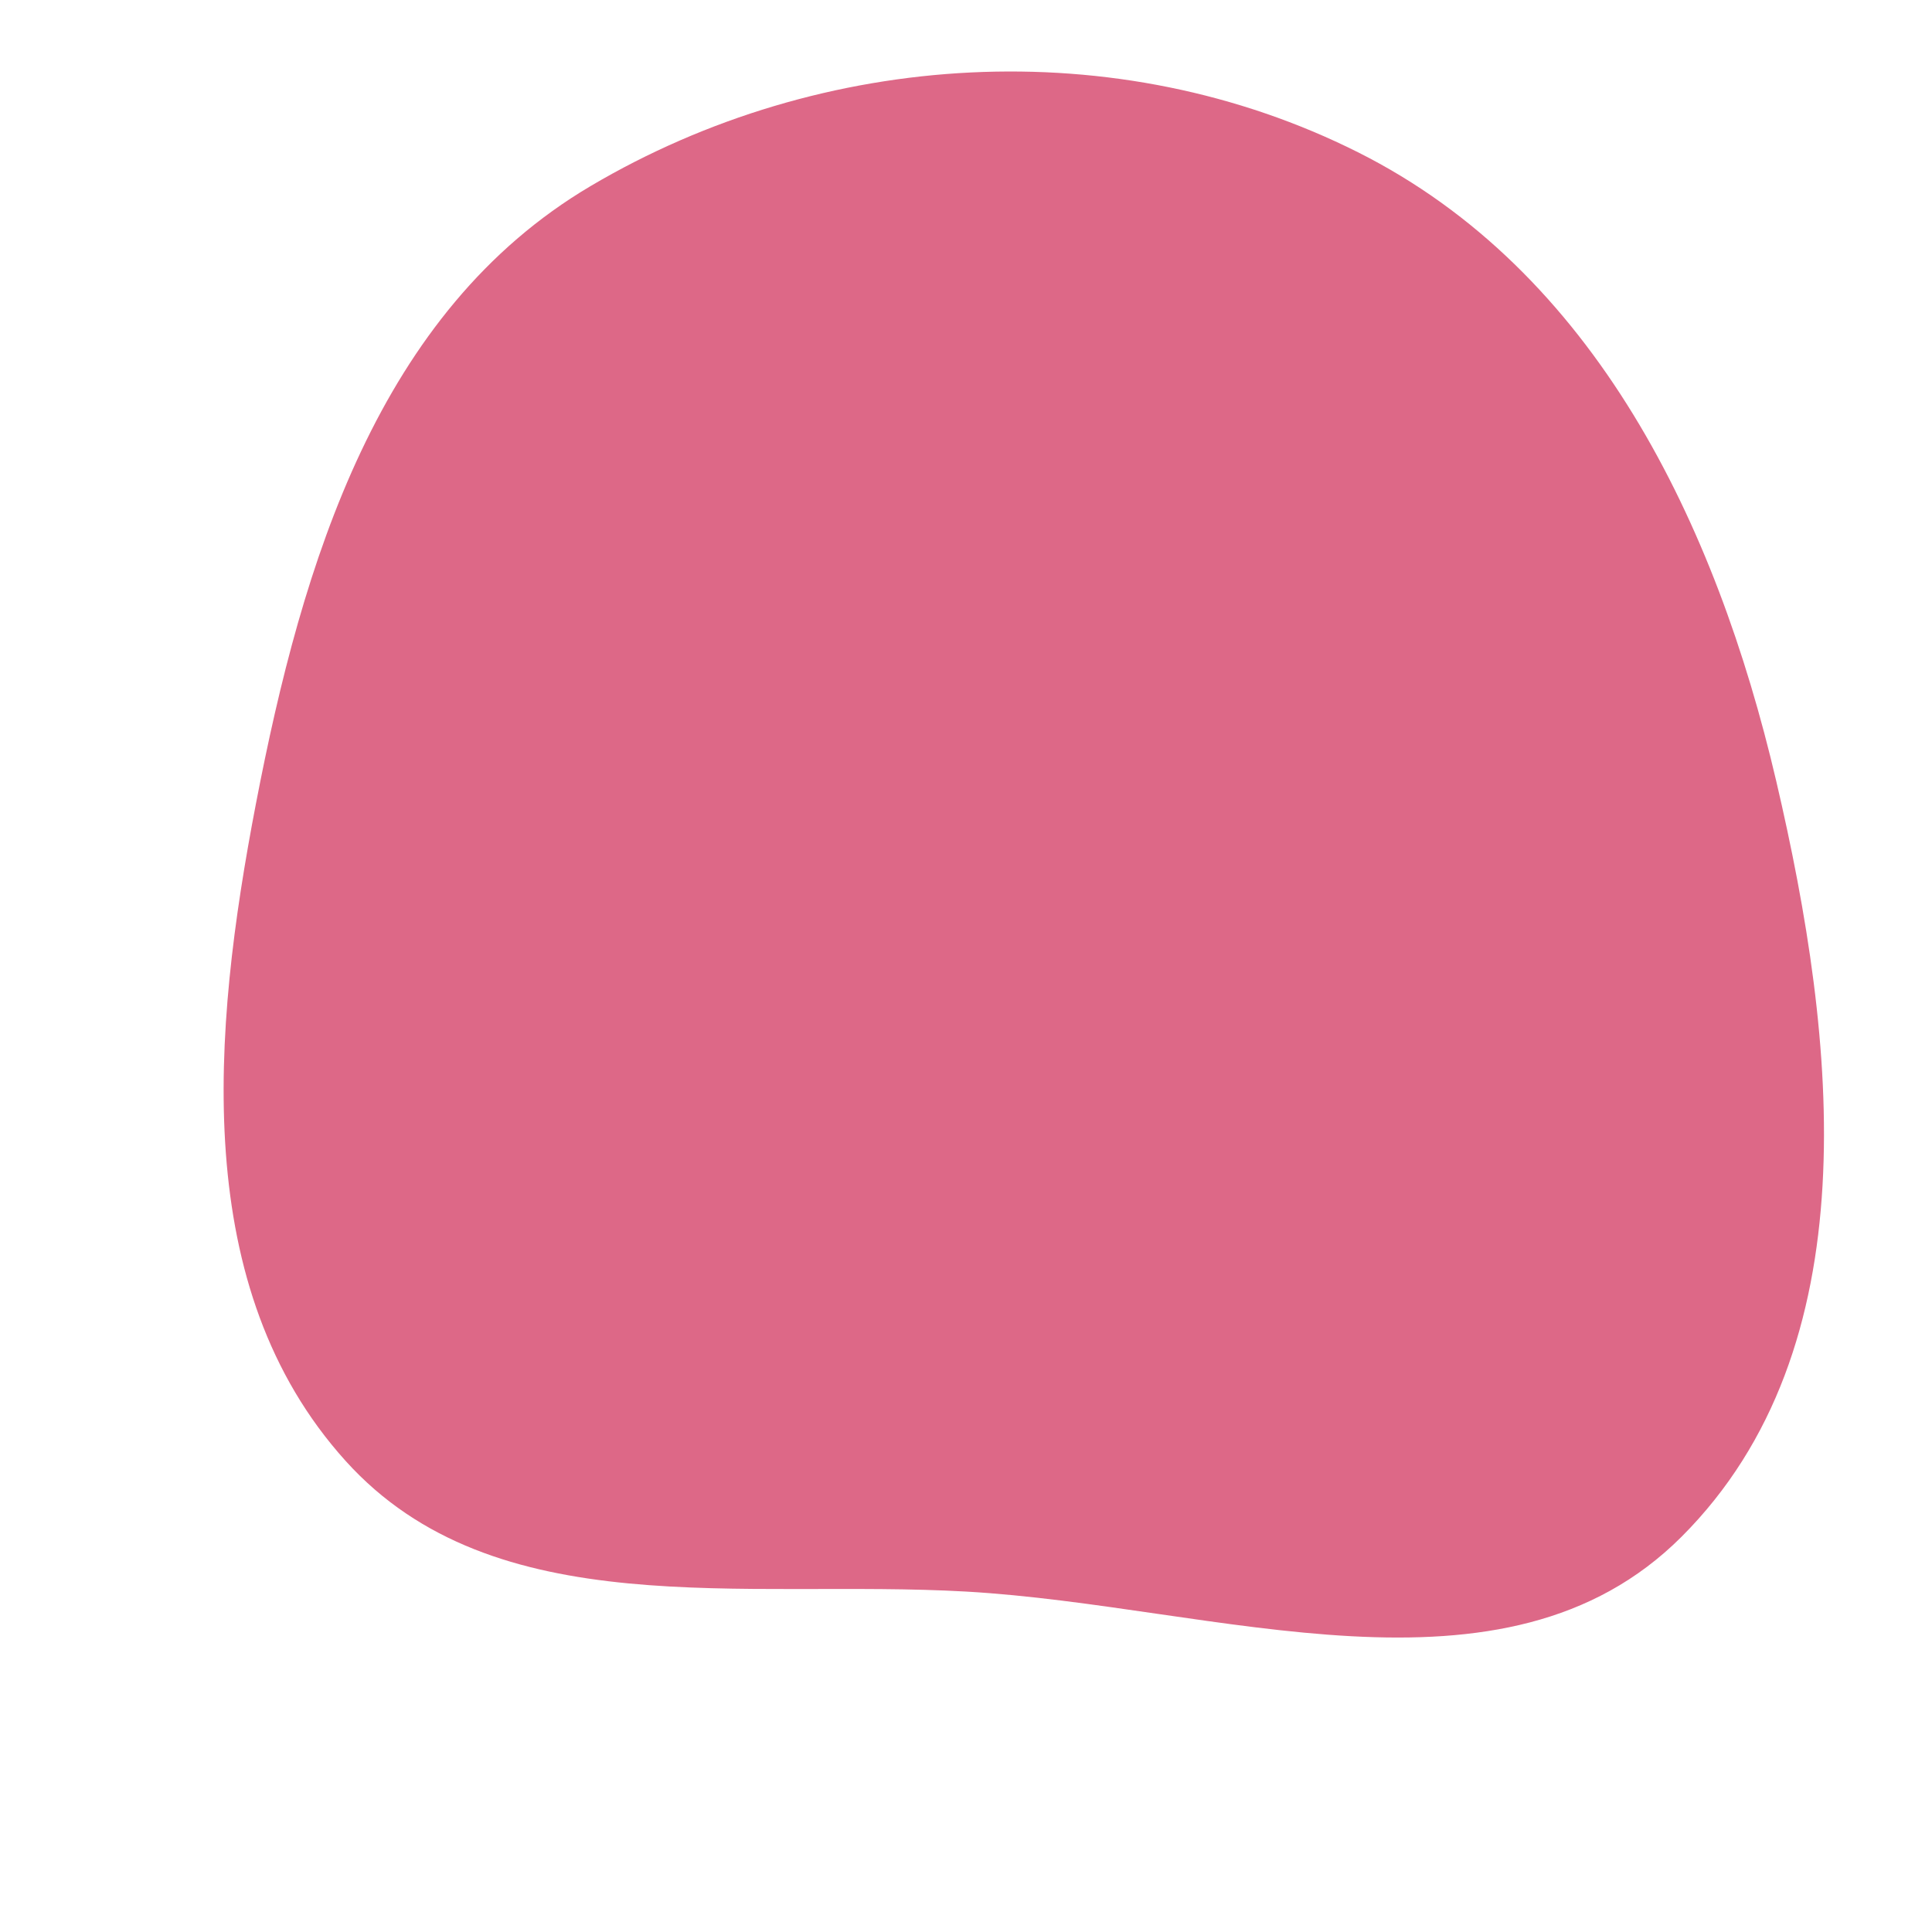 <svg width="256" height="256" viewBox="0 0 256 256" xmlns="http://www.w3.org/2000/svg">
    <path stroke="none" stroke-width="0" fill="#dd6887" d="M128,210.891C161.298,212.781,199.243,227.206,222.823,203.619C247.841,178.592,243.417,137.954,235.36,103.496C227.369,69.32,211.299,35.908,179.928,20.17C148.021,4.162,108.964,6.496,78.238,24.667C50.137,41.285,40.067,74.464,33.907,106.524C28.093,136.779,25.154,170.684,45.783,193.566C65.514,215.451,98.581,209.22,128,210.891"/>
</svg>
